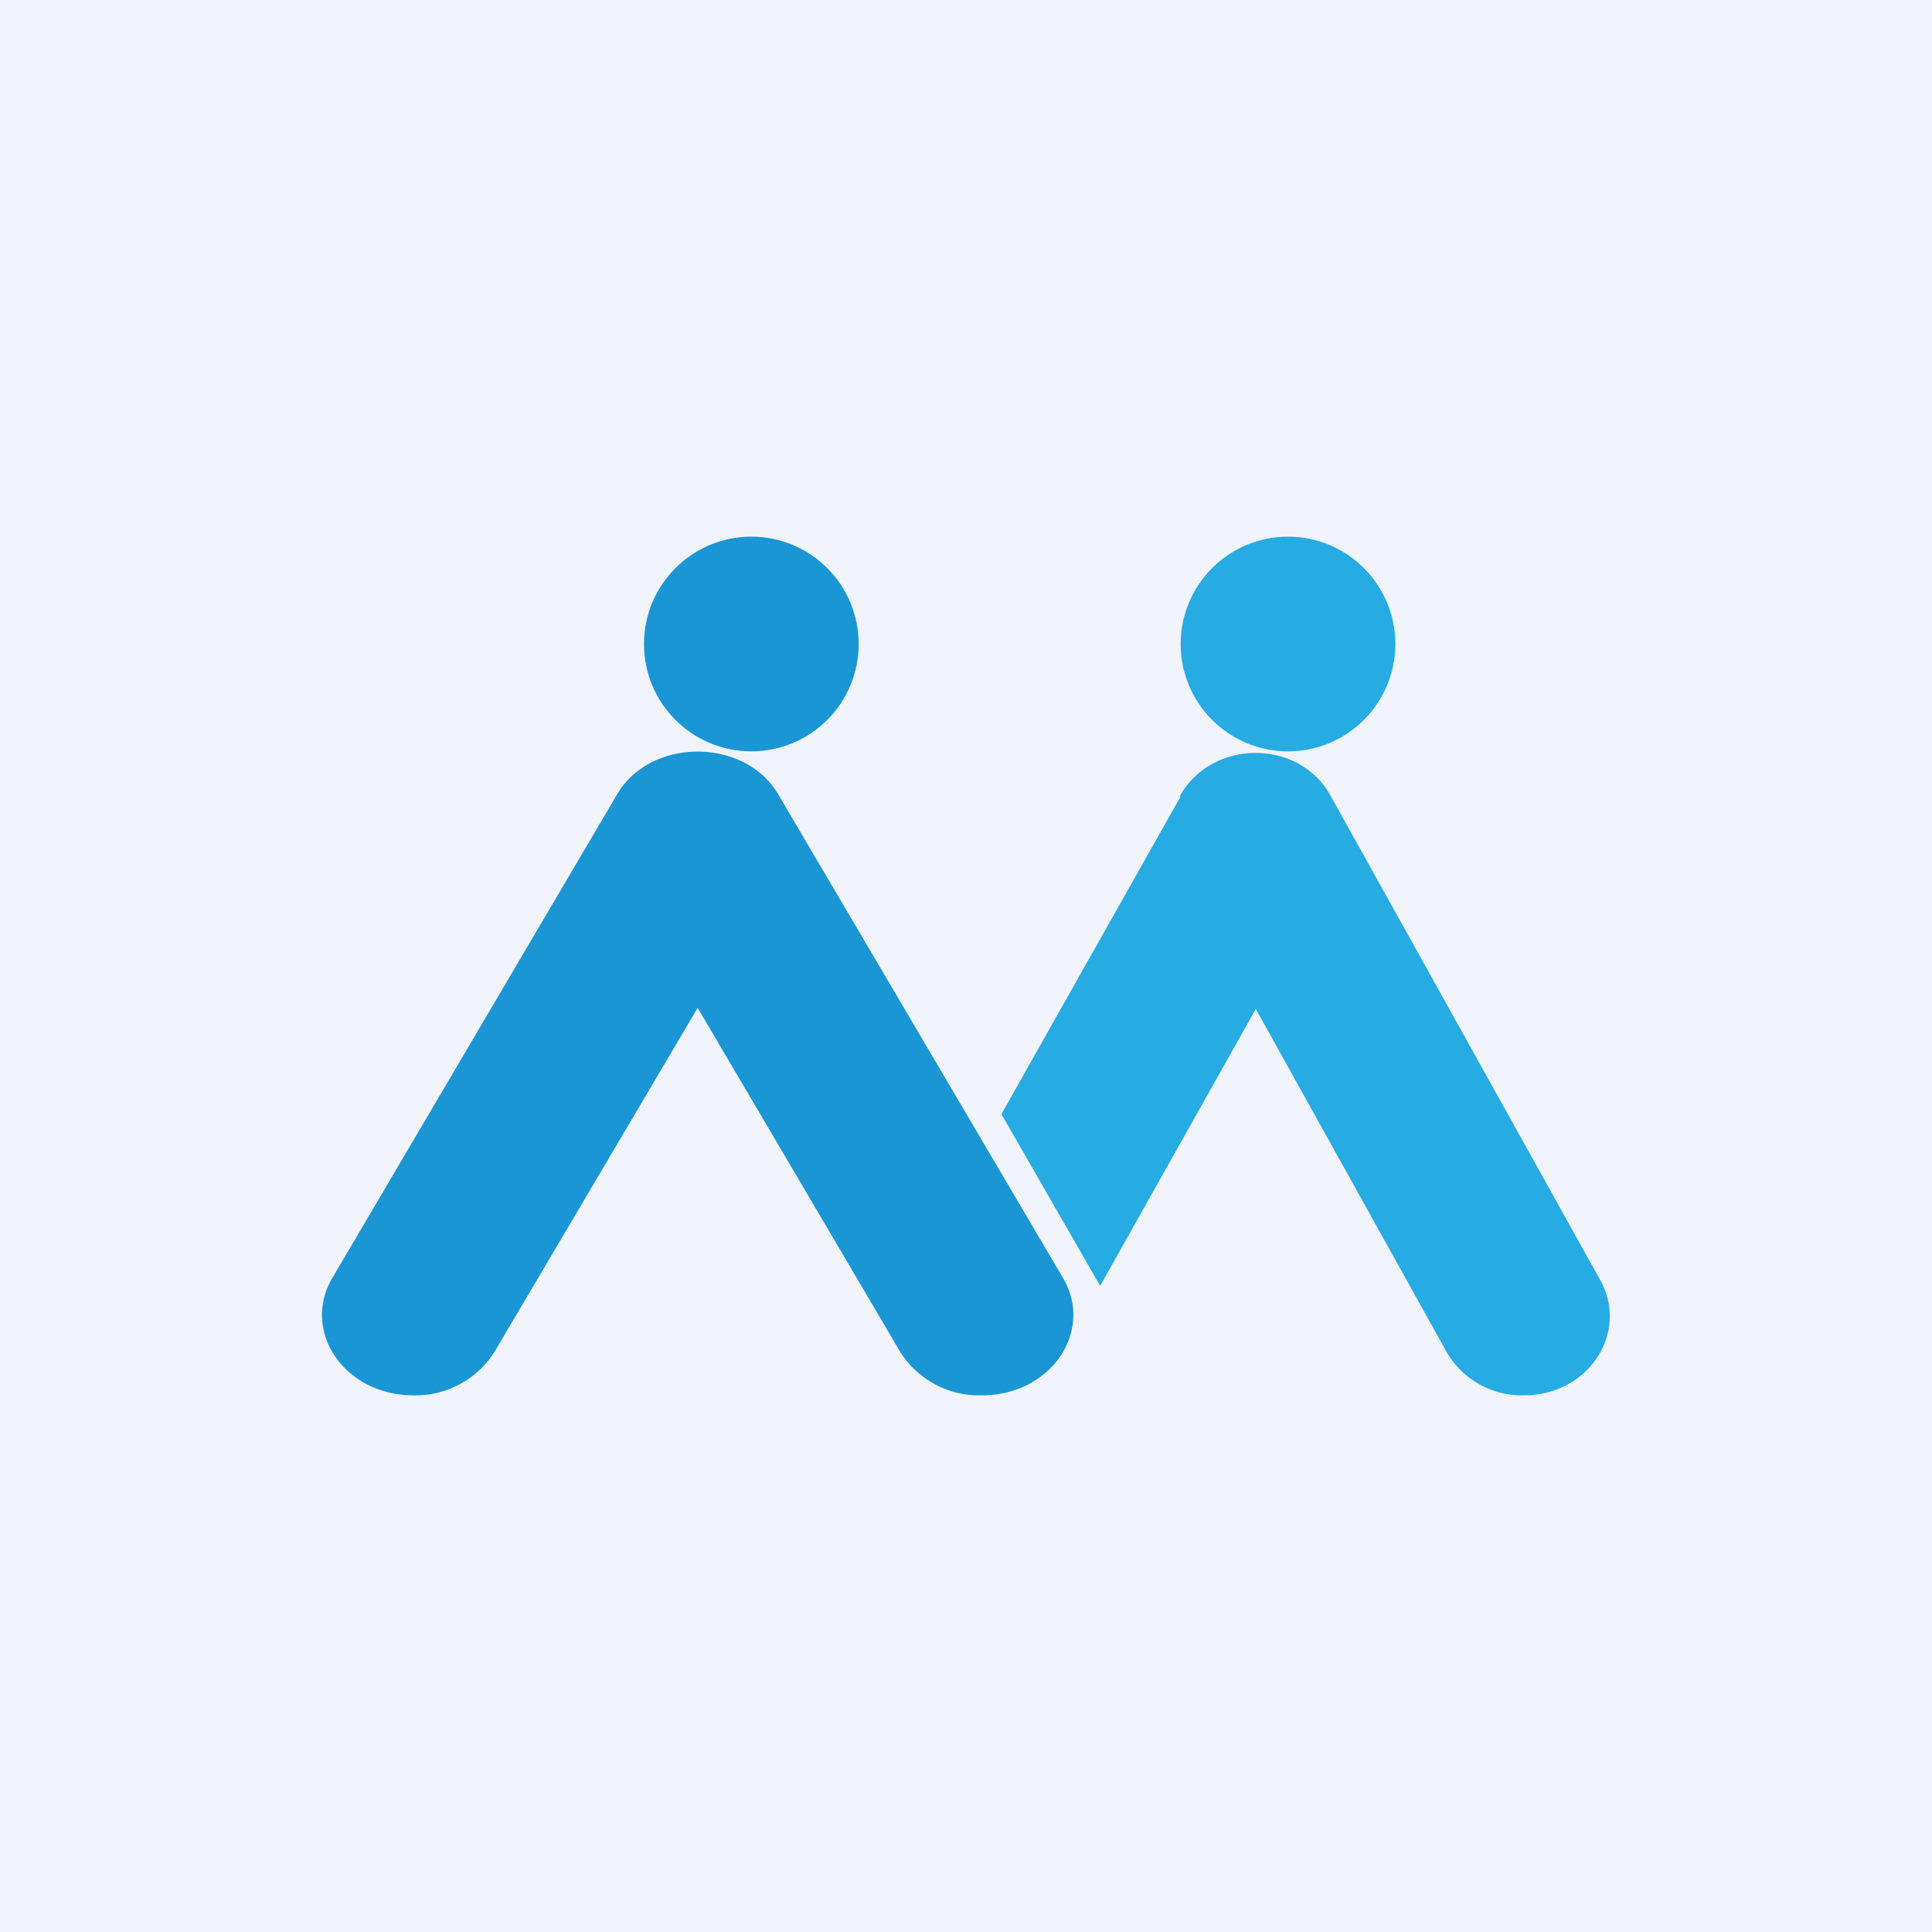 <!-- by TradingView --><svg width="18" height="18" viewBox="0 0 18 18" xmlns="http://www.w3.org/2000/svg"><path fill="#F0F3FA" d="M0 0h18v18H0z"/><path d="M9.9 11.9c.3.5-.11 1.1-.75 1.1a.87.87 0 0 1-.76-.4L6.5 9.39l-1.89 3.2a.87.87 0 0 1-.76.41c-.64 0-1.05-.6-.75-1.1l2.65-4.5c.31-.53 1.19-.53 1.5 0l2.65 4.5Z" fill="#1A96D5"/><path d="M10.99 7.42c.3-.54 1.12-.54 1.41 0l2.5 4.49c.29.5-.1 1.09-.7 1.09a.81.81 0 0 1-.72-.4L11.7 9.4l-1.45 2.58-.92-1.6L11 7.42Z" fill="#26ABE3"/><circle cx="7" cy="6" r="1" fill="#1A96D5"/><circle cx="12" cy="6" r="1" fill="#26ABE3"/></svg>